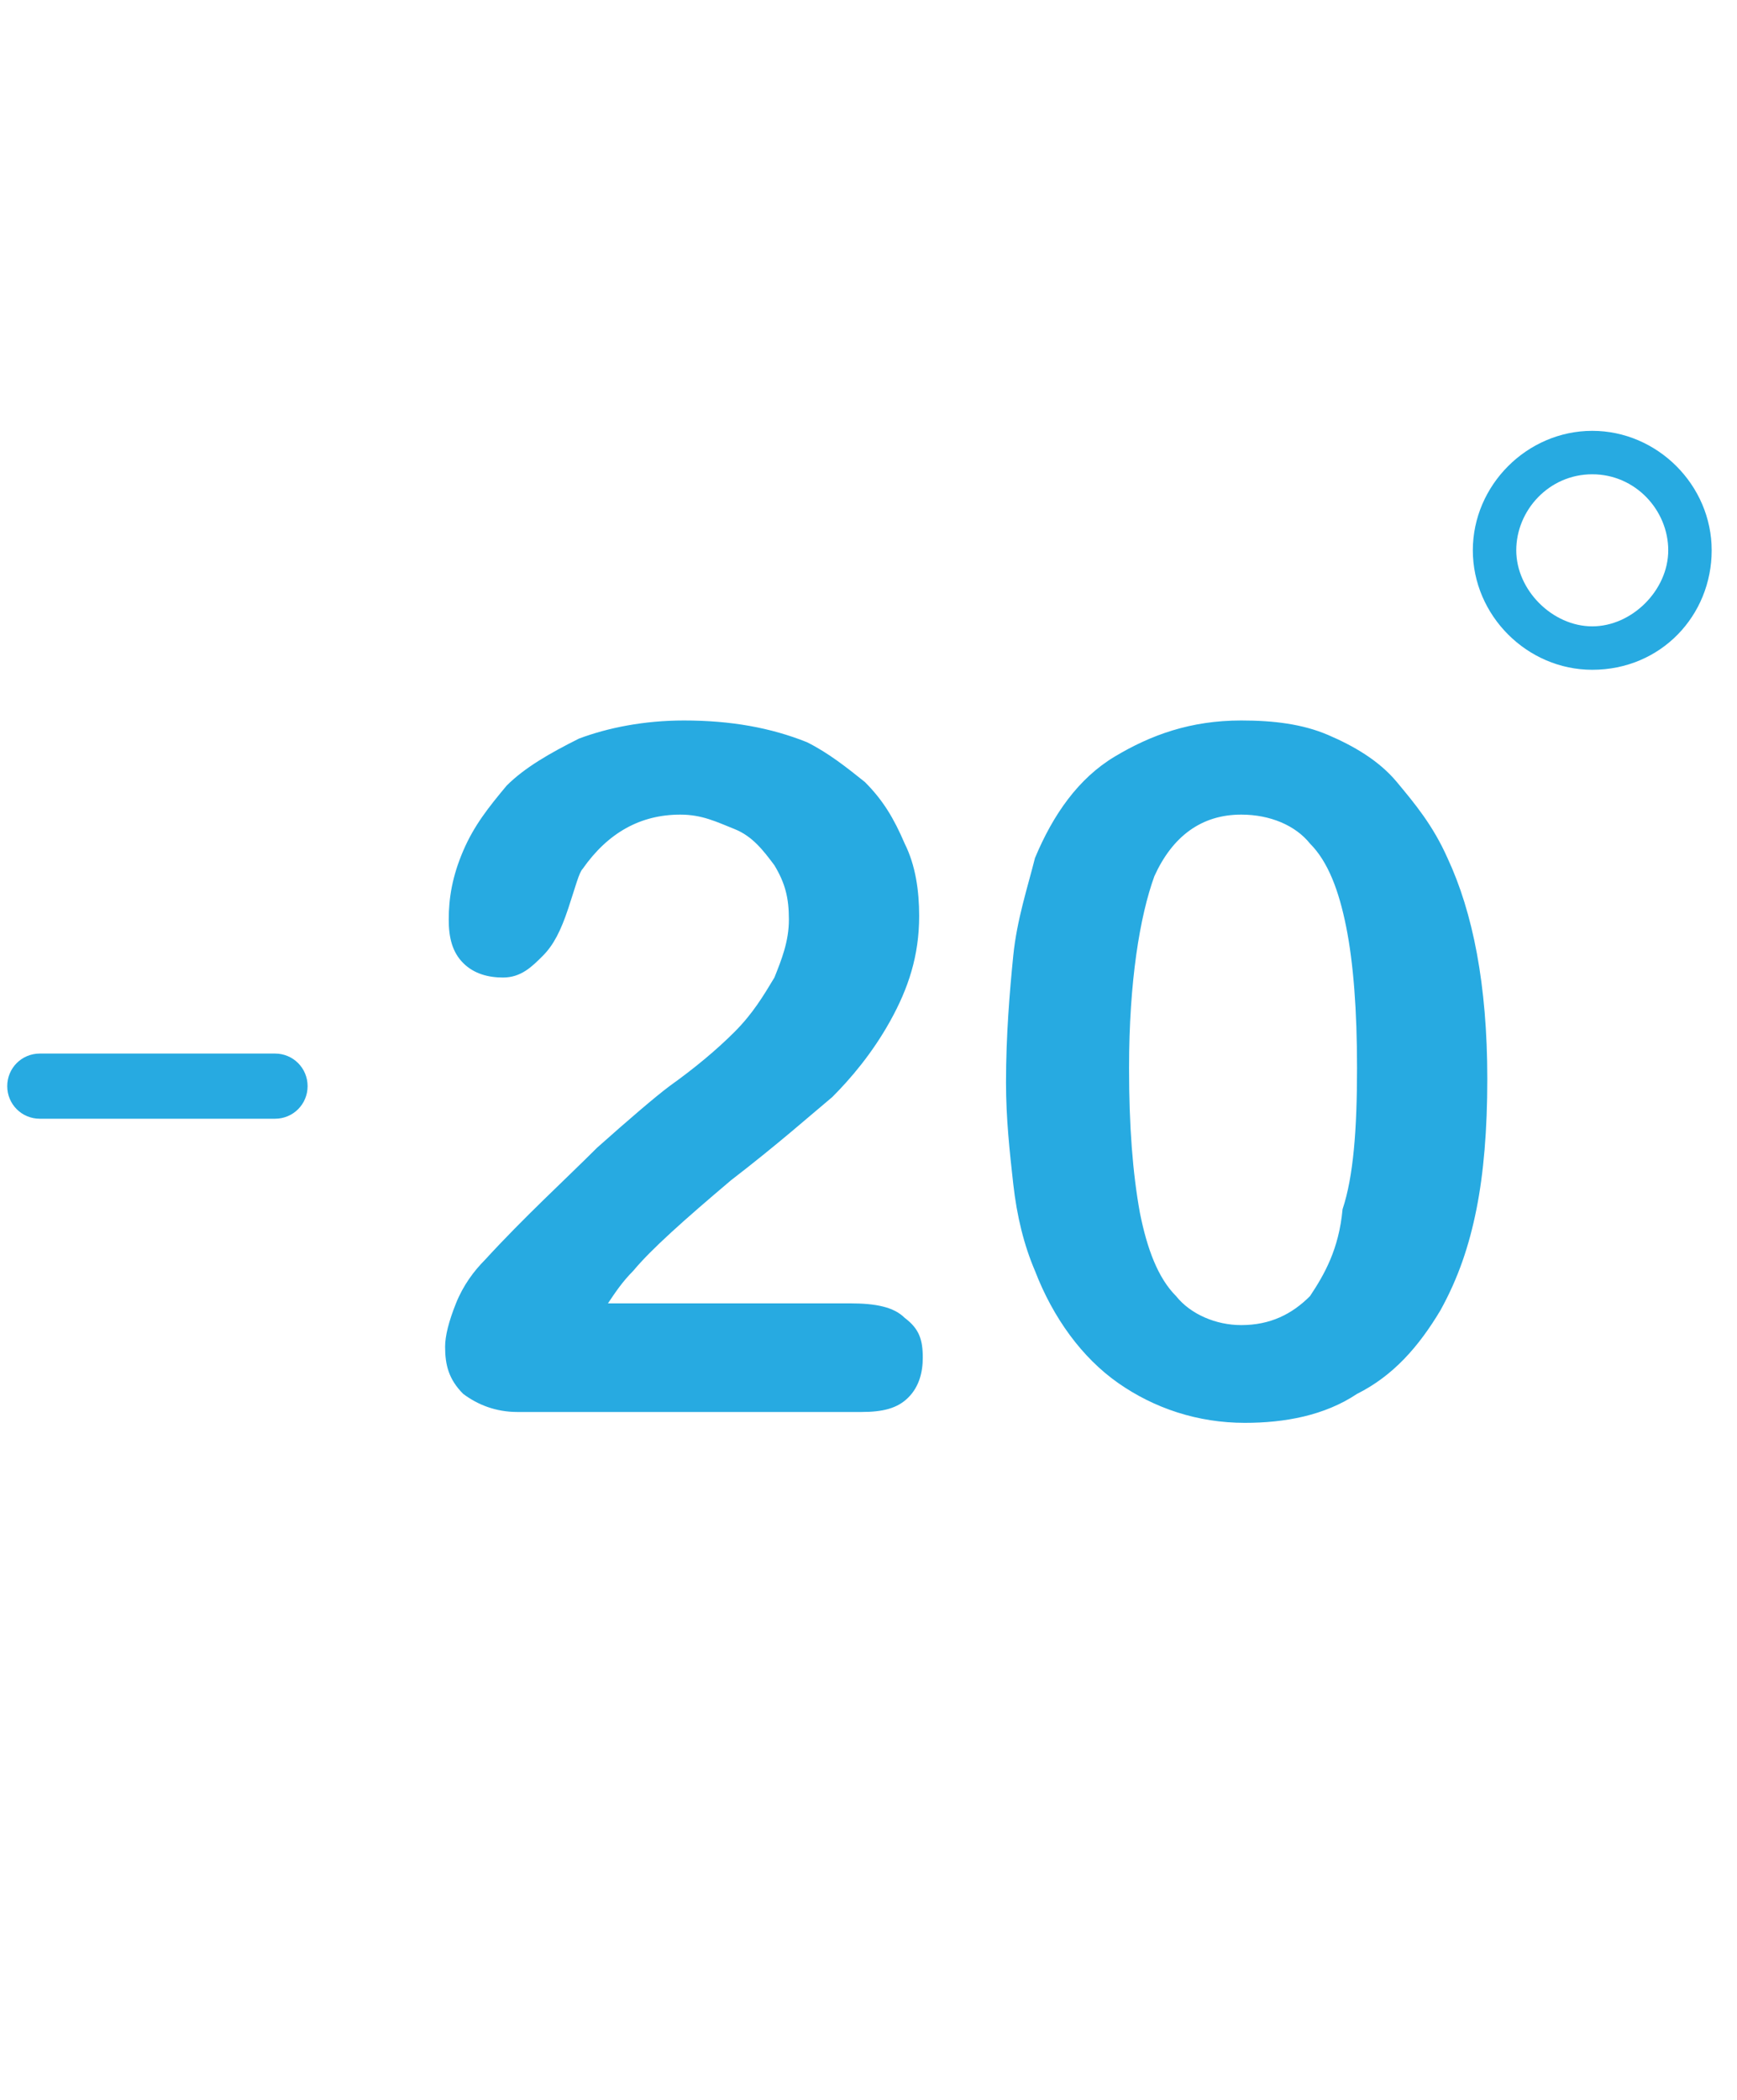 <svg version="1.1" id="Layer_1" xmlns="http://www.w3.org/2000/svg" x="0" y="0" viewBox="0 0 48 58" preserveAspectRatio="xMinYMid" xml:space="preserve"><path d="M44 18.5c-1.8 0-3.3-1.5-3.3-3.3s1.5-3.3 3.3-3.3c1.8 0 3.3 1.5 3.3 3.3s-1.4 3.3-3.3 3.3zm0-5.4c-1.2 0-2.1 1-2.1 2.1s1 2.1 2.1 2.1 2.1-1 2.1-2.1-.9-2.1-2.1-2.1zM16.8 36h6.7c.7 0 1.2.1 1.5.4.4.3.5.6.5 1.1 0 .4-.1.8-.4 1.1-.3.3-.7.4-1.3.4h-9.5c-.6 0-1.1-.2-1.5-.5-.4-.4-.5-.8-.5-1.3 0-.3.1-.7.3-1.2.2-.5.5-.9.8-1.2 1.1-1.2 2.2-2.2 3.1-3.1.9-.8 1.6-1.4 2-1.7.7-.5 1.3-1 1.8-1.5s.8-1 1.1-1.5c.2-.5.4-1 .4-1.6 0-.6-.1-1-.4-1.5-.3-.4-.6-.8-1.1-1-.5-.2-.9-.4-1.5-.4-1.1 0-2 .5-2.7 1.5-.1.1-.2.5-.4 1.1-.2.6-.4 1-.7 1.3s-.6.6-1.1.6c-.4 0-.8-.1-1.1-.4-.3-.3-.4-.7-.4-1.2 0-.6.1-1.2.4-1.9s.7-1.2 1.2-1.8c.5-.5 1.2-.9 2-1.3.8-.3 1.8-.5 2.9-.5 1.3 0 2.4.2 3.4.6.6.3 1.1.7 1.6 1.1.5.5.8 1 1.1 1.7.3.6.4 1.3.4 2 0 1.1-.3 2-.8 2.9-.5.9-1.1 1.6-1.6 2.1-.6.5-1.5 1.3-2.8 2.3-1.3 1.1-2.2 1.9-2.7 2.5-.3.3-.5.6-.7.9zm24.3-6.2c0 1.4-.1 2.6-.3 3.6-.2 1-.5 1.9-1 2.8-.6 1-1.3 1.8-2.3 2.3-.9.6-2 .8-3.1.8-1.3 0-2.5-.4-3.5-1.1-1-.7-1.8-1.8-2.3-3.1-.3-.7-.5-1.5-.6-2.4-.1-.9-.2-1.8-.2-2.8 0-1.3.1-2.5.2-3.5s.4-1.9.6-2.7c.5-1.2 1.2-2.2 2.2-2.8 1-.6 2.1-1 3.5-1 .9 0 1.7.1 2.4.4.7.3 1.4.7 1.9 1.3.5.6 1 1.2 1.4 2.1.7 1.5 1.1 3.5 1.1 6.1zm-3.6-.3c0-1.6-.1-2.9-.3-3.9-.2-1-.5-1.8-1-2.3-.4-.5-1.1-.8-1.9-.8-1.1 0-1.9.6-2.4 1.7-.4 1.1-.7 2.9-.7 5.3 0 1.6.1 2.9.3 4 .2 1 .5 1.8 1 2.3.4.5 1.1.8 1.8.8.8 0 1.4-.3 1.9-.8.4-.6.8-1.3.9-2.4.3-.9.4-2.2.4-3.9zM7.6 30.9H1.1c-.5 0-.9-.4-.9-.9s.4-.9.9-.9h6.5c.5 0 .9.4.9.9s-.4.9-.9.9z" fill="#27aae1"/></svg>